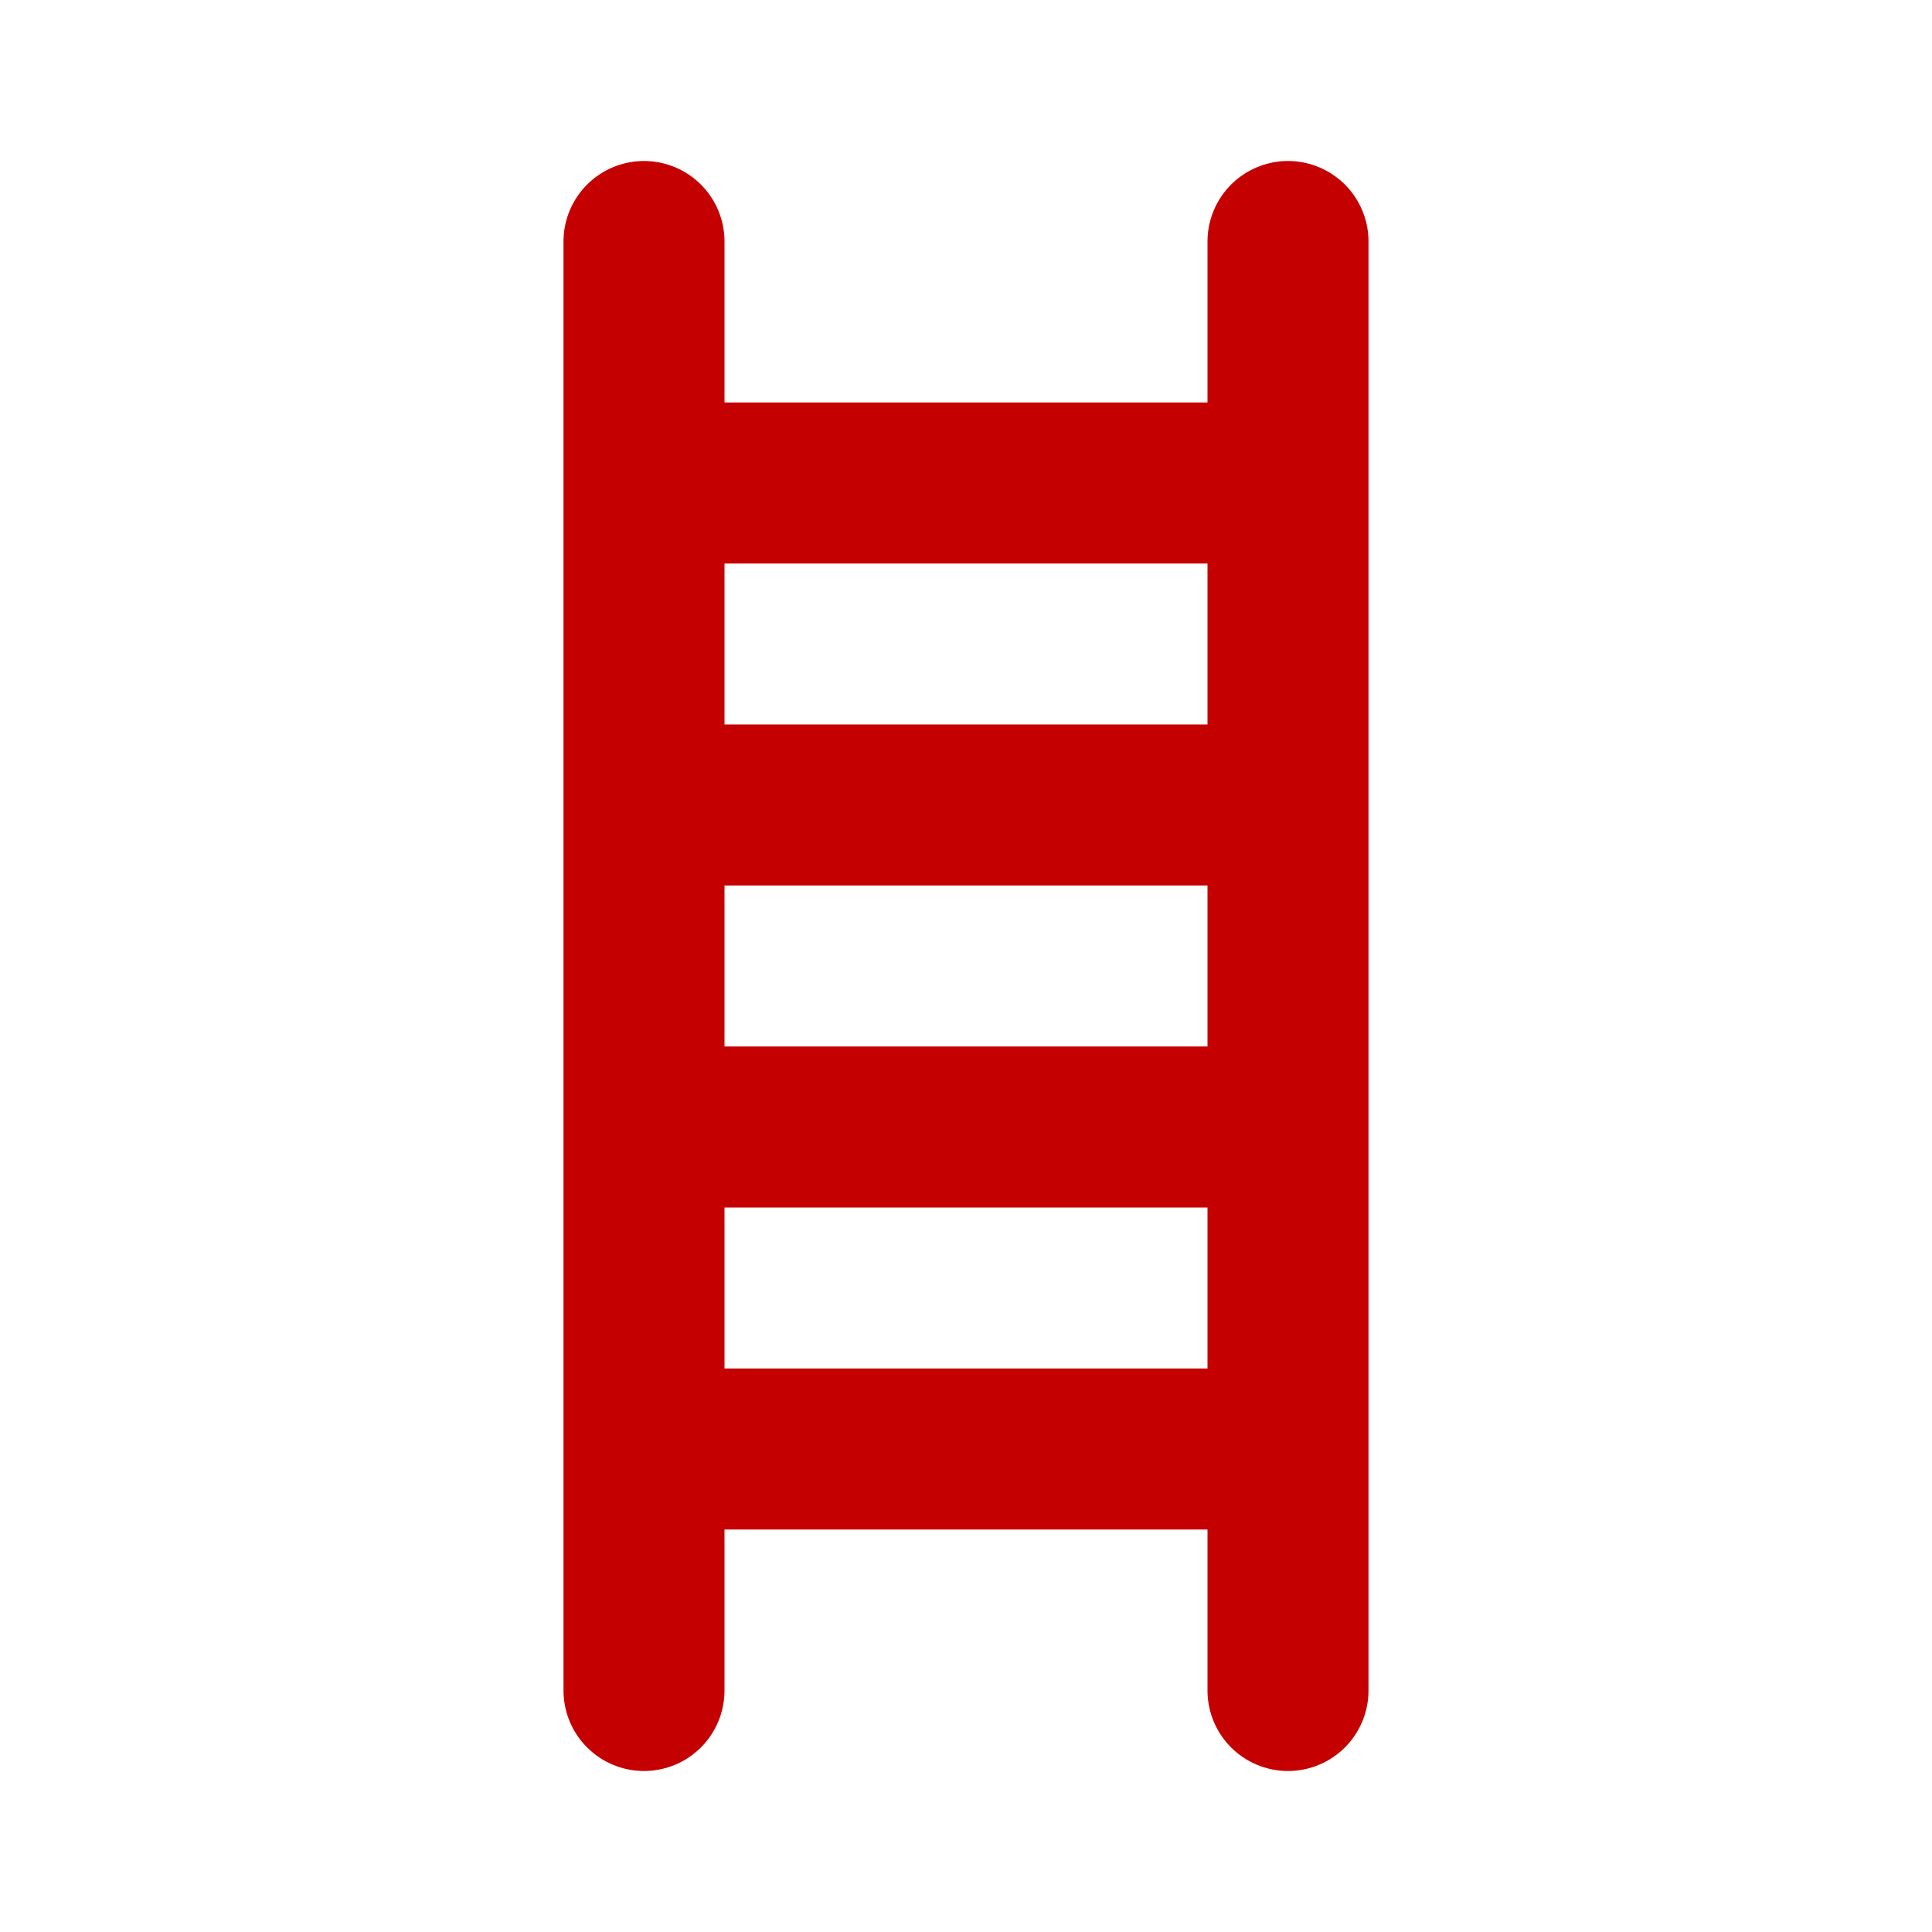 <svg id="brxe-dahsgr" xmlns="http://www.w3.org/2000/svg" xmlns:xlink="http://www.w3.org/1999/xlink" aria-hidden="true" role="img" class="brxe-icon card_icon iconify iconify--tabler" width="48" height="48" preserveAspectRatio="xMidYMid meet" viewBox="0 0 24 24"><path fill="none" stroke="#C50000" stroke-linecap="round" stroke-linejoin="round" stroke-width="2px" d="M8 3v18m8-18v18m-8-7h8m-8-4h8M8 6h8M8 18h8"></path></svg>